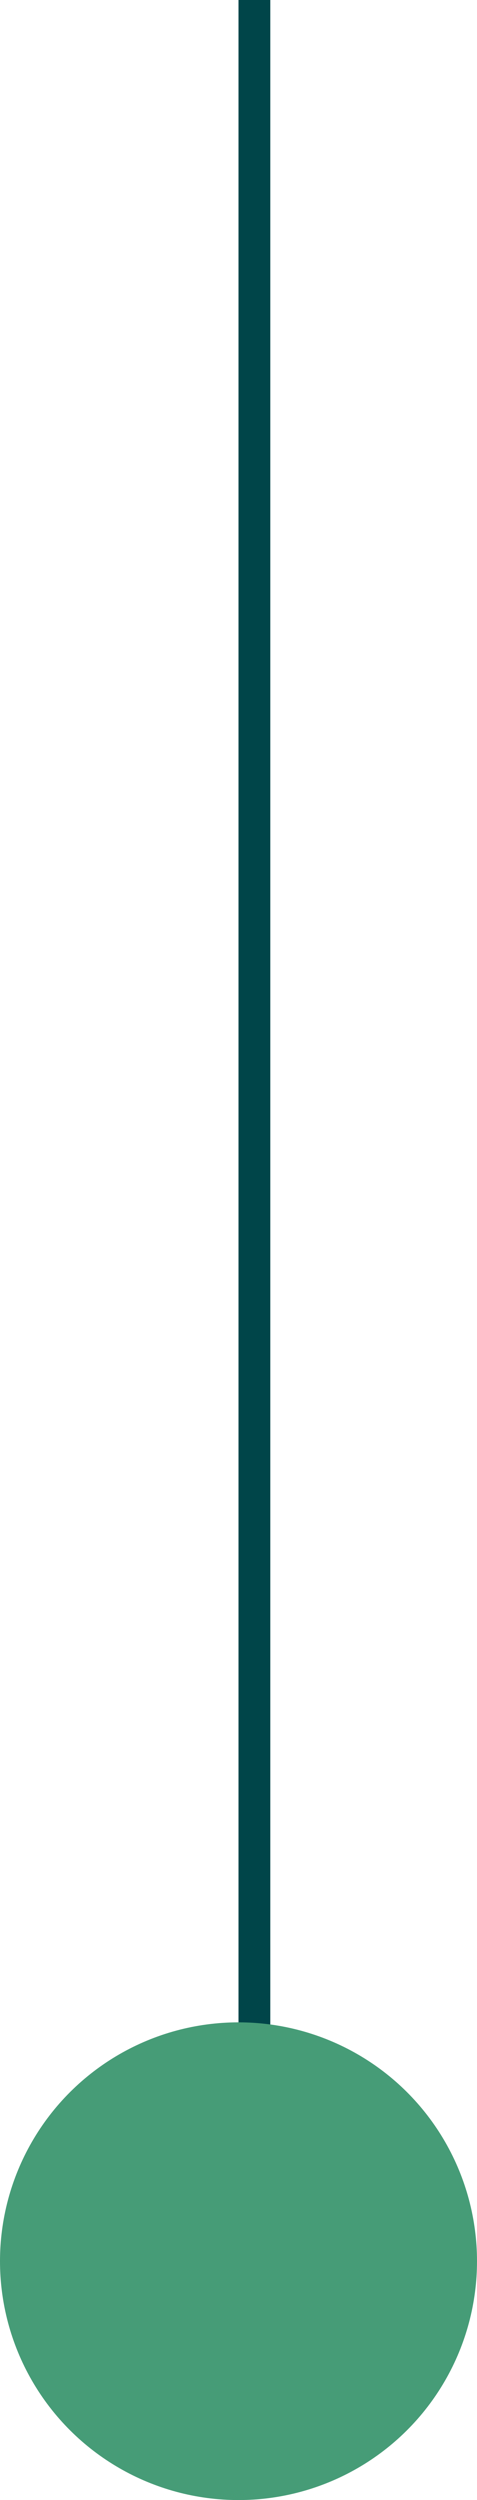 <svg width="30" height="157" viewBox="0 0 30 157" fill="none" xmlns="http://www.w3.org/2000/svg">
<line x1="16" y1="4.37114e-08" x2="16" y2="136" stroke="#004549" stroke-width="2"/>
<circle cx="15" cy="15" r="15" transform="matrix(4.37114e-08 -1 -1 -4.37114e-08 30 157)" fill="#469C77"/>
</svg>
